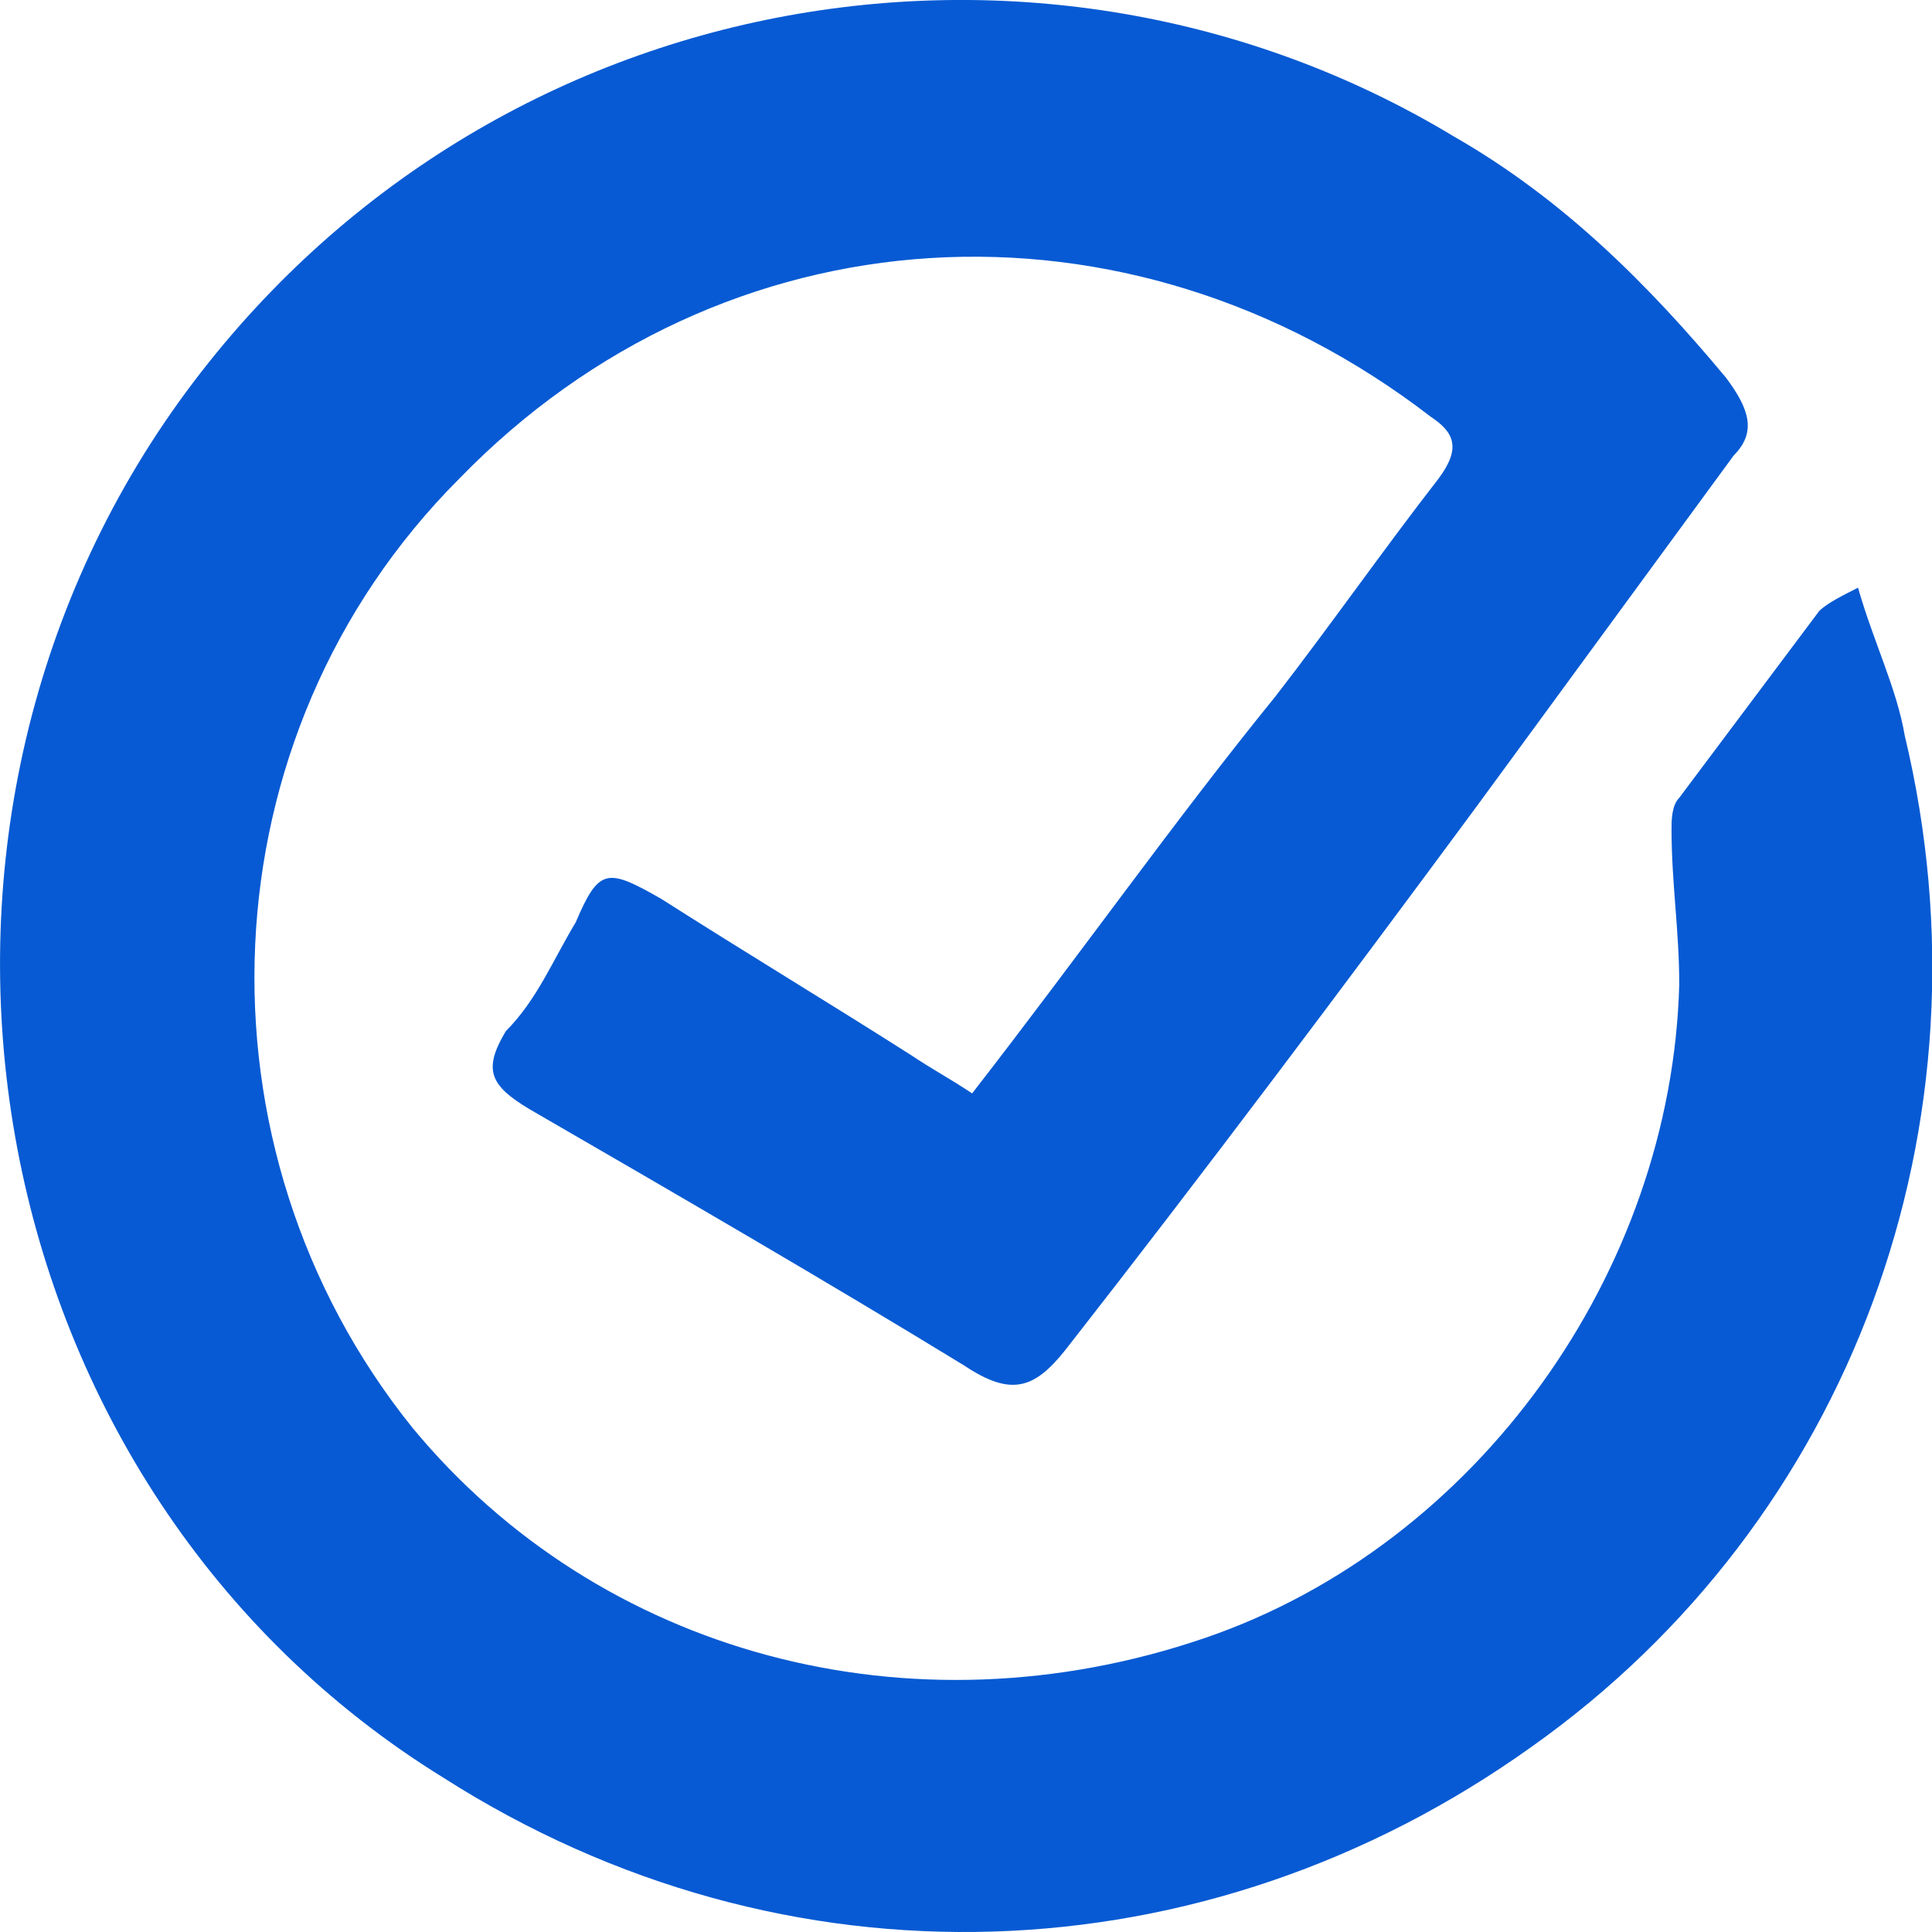 <?xml version="1.0" encoding="UTF-8"?>
<svg width="17px" height="17px" viewBox="0 0 17 17" version="1.1" xmlns="http://www.w3.org/2000/svg" xmlns:xlink="http://www.w3.org/1999/xlink">
  <title>C414812C-DE5C-4C3C-B11B-7D5B03985500</title>
  <g id="Page-1" stroke="none" stroke-width="1" fill="none" fill-rule="evenodd">
    <g id="Var-1" transform="translate(-1051, -33)" fill="#075AD3" fill-rule="nonzero">
      <g id="Navigation" transform="translate(1039, 20)">
        <g id="Group-13" transform="translate(12, 10)">
          <path d="M8.554,12.621 C8.348,12.484 8.212,12.415 8.007,12.278 C7.254,11.799 6.571,11.389 5.818,10.909 C5.34,10.636 5.271,10.636 5.066,11.115 C4.861,11.457 4.724,11.799 4.451,12.073 C4.246,12.415 4.314,12.552 4.656,12.758 C5.955,13.51 7.254,14.263 8.485,15.016 C8.896,15.29 9.101,15.222 9.374,14.879 C10.605,13.305 11.836,11.662 12.999,10.088 C13.751,9.061 14.503,8.035 15.255,7.008 C15.46,6.802 15.392,6.597 15.187,6.323 C14.503,5.502 13.751,4.749 12.793,4.201 C9.169,2.011 4.246,2.832 1.579,6.529 C-1.225,10.43 -0.199,16.112 3.904,18.644 C6.912,20.561 10.605,20.424 13.477,18.37 C16.281,16.385 17.58,12.894 16.76,9.472 C16.691,9.061 16.486,8.651 16.349,8.171 C16.213,8.24 16.076,8.308 16.007,8.377 C15.597,8.924 15.187,9.472 14.776,10.02 C14.708,10.088 14.708,10.225 14.708,10.293 C14.708,10.773 14.776,11.183 14.776,11.662 C14.708,14.195 12.999,16.591 10.605,17.412 C8.007,18.302 5.271,17.549 3.63,15.564 C1.647,13.1 1.784,9.472 4.04,7.213 C6.365,4.817 9.921,4.612 12.588,6.666 C12.793,6.802 12.862,6.939 12.657,7.213 C12.178,7.829 11.699,8.514 11.221,9.13 C10.332,10.225 9.511,11.389 8.554,12.621" id="Fill-1"></path>
        </g>
      </g>
    </g>
  </g>
</svg>